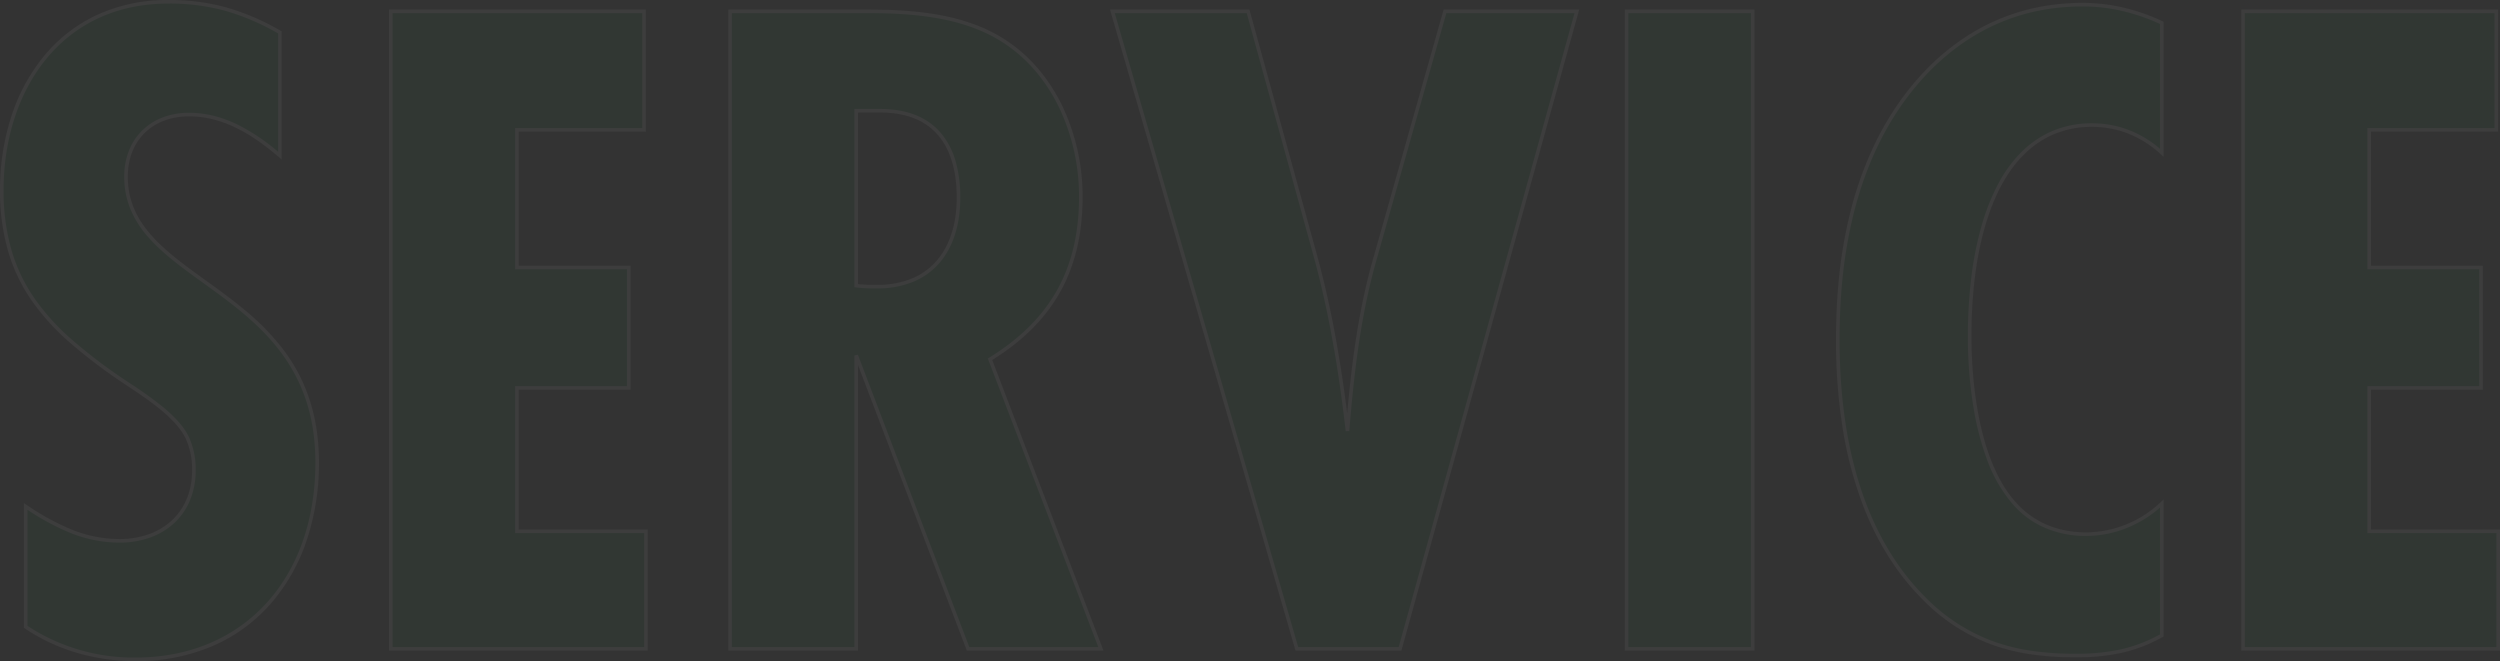 <svg xmlns="http://www.w3.org/2000/svg" width="1046.3" height="276.7" viewBox="0 0 1046.3 276.7"><rect x="0" y="0" width="1046.3" height="276.7" fill="#333333" stroke="none"/><g transform="translate(-415.85 -1612.45)" opacity="0.05"><path d="M-406-258c-15.6-8.8-28.8-12.8-46.8-12.8-45.2,0-69.6,36.8-69.6,78.8,0,38.8,19.2,58,49.2,78.8,8.8,6,23.6,14.8,28.4,24.8A31.892,31.892,0,0,1-442-74.8c0,18.4-13.2,29.6-31.2,29.6-14.8,0-27.2-6.4-39.2-14.4V-9.2c13.6,9.2,29.6,13.6,46,13.6,48.4,0,76-36.4,76-82.4,0-74.4-80-73.6-80-119.6,0-15.6,10.8-26,26.4-26,14.8,0,27.2,8,38,17.2ZM-252.8,0V-49.2h-54v-60H-260v-50.4h-46.8v-57.6h53.2v-49.6h-106V0ZM-62.4,0l-46.4-121.2c26-16,38-37.6,38-68,0-24.8-10.4-50.8-31.6-64.8-16.8-11.2-38.4-12.8-58-12.8h-57.2V0h52.8V-122.8L-118,0ZM-164.8-225.2h10c23.2,0,32.8,14.8,32.8,36.4s-11.2,37.2-34,37.2a64.807,64.807,0,0,1-8.8-.4Zm301.6-41.6H81.6L52.4-163.6c-6.8,23.6-9.6,48-11.6,72.4C38-115.6,34-140,27.6-163.6L-.8-266.8H-57.6L19.6,0H62.8ZM210.4,0V-266.8H157.6V0ZM381.6-60.8A46.442,46.442,0,0,1,350-48c-14.4,0-24-6-30-12.8-18.8-20.8-18.8-63.2-18.8-70,0-34.4,7.6-62,22-76.4a39.757,39.757,0,0,1,29.2-12,42.314,42.314,0,0,1,29.2,11.6V-262a77.716,77.716,0,0,0-33.2-7.6c-18,0-42,4.8-64,26.8C249.2-207.2,246-156,246-129.2c0,56.4,17.2,89.2,36,108,18,18,37.6,24,63.2,24,14.4,0,24.8-2,36.4-8.4ZM522.4,0V-49.2h-54v-60h46.8v-50.4H468.4v-57.6h53.2v-49.6h-106V0Z" transform="translate(939 1884)" fill="#008a32"/><path d="M-452.8-271.55a88.614,88.614,0,0,1,24.5,3.128,101.1,101.1,0,0,1,22.666,9.769l.381.215v53.662l-1.236-1.053c-9.3-7.925-21.974-17.021-37.514-17.021-15.342,0-25.65,10.147-25.65,25.25,0,9.061,3.093,16.807,9.734,24.378,5.989,6.827,14.16,12.721,22.811,18.961,5.529,3.988,11.246,8.111,16.722,12.714A101.148,101.148,0,0,1-405.1-125.933,71.377,71.377,0,0,1-393.953-105.4a76.328,76.328,0,0,1,3.173,12.723A92.406,92.406,0,0,1-389.65-78a101.29,101.29,0,0,1-5.108,32.522,77.841,77.841,0,0,1-14.927,26.421A68.2,68.2,0,0,1-433.8-1.32a80.469,80.469,0,0,1-32.6,6.47c-17.091,0-33.143-4.747-46.42-13.729l-.33-.223V-61l1.166.777A102.342,102.342,0,0,0-493.57-50.1,53.687,53.687,0,0,0-473.2-45.95a36.453,36.453,0,0,0,12.218-1.994,27.885,27.885,0,0,0,9.625-5.708c5.631-5.174,8.607-12.487,8.607-21.148a31.033,31.033,0,0,0-2.731-13.285c-4.085-8.5-15.823-16.293-24.394-21.986-1.331-.884-2.589-1.719-3.748-2.509l0,0a216.87,216.87,0,0,1-20.414-15.686,97.717,97.717,0,0,1-15.624-17.151,71.077,71.077,0,0,1-9.985-20.608A89.552,89.552,0,0,1-523.15-192a99.168,99.168,0,0,1,4.554-30.26,77.228,77.228,0,0,1,13.464-25.363,63.321,63.321,0,0,1,22.066-17.448A69.956,69.956,0,0,1-452.8-271.55Zm46.05,13.989a99.03,99.03,0,0,0-21.952-9.416,87.16,87.16,0,0,0-24.1-3.072c-21.041,0-38.734,8.082-51.168,23.373-11.4,14.022-17.682,33.44-17.682,54.677a88.088,88.088,0,0,0,3.437,25.541,69.6,69.6,0,0,0,9.778,20.18,96.247,96.247,0,0,0,15.389,16.887,215.429,215.429,0,0,0,20.269,15.573h0c1.151.785,2.405,1.618,3.732,2.5A167.465,167.465,0,0,1-454.926-101.2c5.371,4.441,8.9,8.521,10.8,12.474l.007.014A32.482,32.482,0,0,1-441.25-74.8a32.736,32.736,0,0,1-2.4,12.677,27.058,27.058,0,0,1-6.691,9.576,29.377,29.377,0,0,1-10.138,6.017A37.946,37.946,0,0,1-473.2-44.45,55.157,55.157,0,0,1-494.131-48.7a100.713,100.713,0,0,1-17.519-9.5V-9.6A80.938,80.938,0,0,0-466.4,3.65c45.009,0,75.25-32.813,75.25-81.65,0-41.266-24.881-59.212-46.832-75.045-8.722-6.291-16.961-12.233-23.062-19.188A42.018,42.018,0,0,1-468.4-183.66a35.2,35.2,0,0,1-2.752-13.94,29.508,29.508,0,0,1,1.984-10.92,24.254,24.254,0,0,1,5.591-8.466,24.793,24.793,0,0,1,8.6-5.446A30.774,30.774,0,0,1-444-224.35a42.875,42.875,0,0,1,10.853,1.418,51.765,51.765,0,0,1,9.983,3.811,85.178,85.178,0,0,1,16.415,11.108ZM348.4-270.35a74.576,74.576,0,0,1,17.373,2.02,84.636,84.636,0,0,1,16.142,5.649l.436.2v56.589l-1.258-1.157a43.053,43.053,0,0,0-14.94-9.094A41.521,41.521,0,0,0,352.4-218.45a40.394,40.394,0,0,0-17.282,3.679,40.4,40.4,0,0,0-11.388,8.1c-14.045,14.045-21.78,40.99-21.78,75.87,0,14.706,1.813,50.917,18.606,69.5l.006.007C325.613-55.573,334.819-48.75,350-48.75a45.72,45.72,0,0,0,31.09-12.6l1.26-1.166V-5.157l-.388.214a63.61,63.61,0,0,1-17.35,6.675A88.445,88.445,0,0,1,345.2,3.55a124.335,124.335,0,0,1-18.253-1.227,83.55,83.55,0,0,1-16.452-4.068A78.281,78.281,0,0,1,281.47-20.67c-10.714-10.713-19.2-24.227-25.221-40.165a161.97,161.97,0,0,1-8.007-30.215,230.6,230.6,0,0,1-2.992-38.15c0-8.622.345-16.511,1.053-24.12a195.322,195.322,0,0,1,4.97-29.564,147.6,147.6,0,0,1,11.61-31.259,123.194,123.194,0,0,1,9.15-15.089,114.437,114.437,0,0,1,11.834-14.1A97.476,97.476,0,0,1,300.75-256.9a86.8,86.8,0,0,1,16.9-8.253,87.474,87.474,0,0,1,16.139-4.092A95.814,95.814,0,0,1,348.4-270.35Zm32.45,8.831a82.82,82.82,0,0,0-15.423-5.351,73.1,73.1,0,0,0-17.027-1.98c-24.478,0-45.832,8.943-63.47,26.58-15.253,15.427-26.089,35.531-32.2,59.753a193.809,193.809,0,0,0-4.93,29.336c-.7,7.562-1.047,15.406-1.047,23.98,0,25.867,3.668,48.69,10.9,67.835C263.6-45.627,271.968-32.292,282.53-21.73A76.816,76.816,0,0,0,311.005-3.155,82.072,82.072,0,0,0,327.166.839,122.858,122.858,0,0,0,345.2,2.05,87.01,87.01,0,0,0,364.287.268,61.9,61.9,0,0,0,380.85-6.044V-59.12A48.642,48.642,0,0,1,365.3-49.944,45.963,45.963,0,0,1,350-47.25a42.727,42.727,0,0,1-18.472-3.923,37.5,37.5,0,0,1-12.09-9.13A59.432,59.432,0,0,1,308.43-79.291a115.783,115.783,0,0,1-5.619-21.635,181.89,181.89,0,0,1-2.36-29.874,202.664,202.664,0,0,1,1.418-24.516,141.389,141.389,0,0,1,4.211-21.389,90.639,90.639,0,0,1,6.947-17.672,55.9,55.9,0,0,1,9.645-13.353,41.888,41.888,0,0,1,11.812-8.4A41.879,41.879,0,0,1,352.4-219.95a43.013,43.013,0,0,1,14.248,2.392,44.139,44.139,0,0,1,14.2,8.287Zm-741.2-6.031h107.5v51.1h-53.2v56.1h46.8v51.9h-46.8v58.5h54V.75h-108.3Zm106,1.5h-104.5V-.75h105.3v-47.7h-54v-61.5h46.8v-48.9h-46.8v-59.1h53.2Zm36-1.5h57.95c8.36,0,19.346.251,30.183,2.212a88.317,88.317,0,0,1,14.681,3.909,64.6,64.6,0,0,1,13.551,6.8,63.89,63.89,0,0,1,14.044,12.69,73.607,73.607,0,0,1,9.971,15.969A88.112,88.112,0,0,1-70.05-189.2c0,30.516-12.024,52.24-37.828,68.311L-61.31.75h-57.207L-118.7.267-164.05-118.726V.75h-54.3ZM-63.49-.75l-46.233-120.763.53-.326c25.682-15.8,37.643-37.209,37.643-67.361a86.605,86.605,0,0,0-7.781-36.135A72.113,72.113,0,0,0-89.1-240.979a62.4,62.4,0,0,0-13.716-12.4c-16.755-11.17-38.513-12.676-57.587-12.676h-56.45V-.75h51.3V-122.8l1.451-.267L-117.483-.75Zm4.892-266.8H-.229l.152.551,28.4,103.2C31.4-152.468,34-140.7,36.288-127.831c1.643,9.249,3.088,18.888,4.387,29.285,1.9-21.23,4.747-43.546,11-65.262L81.033-267.55h56.754l-.264.95L63.37.75H19.036L18.88.208Zm57.226,1.5H-56.6L20.164-.75H62.23l73.584-265.3H82.167L53.122-163.4C46.18-139.3,43.457-114.43,41.547-91.139l-1.493.024c-1.514-13.2-3.229-25.12-5.243-36.454-2.279-12.828-4.875-24.55-7.935-35.835Zm158.221-1.5h54.3V.75h-54.3Zm52.8,1.5h-51.3V-.75h51.3Zm205.2-1.5h107.5v51.1h-53.2v56.1h46.8v51.9h-46.8v58.5h54V.75H414.85Zm106,1.5H416.35V-.75h105.3v-47.7h-54v-61.5h46.8v-48.9h-46.8v-59.1h53.2Zm-686.4,40.1h10.75c11.339,0,19.978,3.489,25.678,10.372a32.071,32.071,0,0,1,5.981,11.773A54.974,54.974,0,0,1-121.25-188.8c0,11.191-2.984,20.592-8.63,27.188a29.132,29.132,0,0,1-10.9,7.928A38.939,38.939,0,0,1-156-150.85a65.256,65.256,0,0,1-8.906-.408l-.644-.092Zm9.55,73.6a37.456,37.456,0,0,0,14.639-2.716,27.647,27.647,0,0,0,10.341-7.522c5.41-6.32,8.27-15.384,8.27-26.212,0-16.263-5.56-35.65-32.05-35.65h-9.25v71.792A70.431,70.431,0,0,0-156-152.35Z" transform="translate(939 1884)" fill="#fff"/></g></svg>
